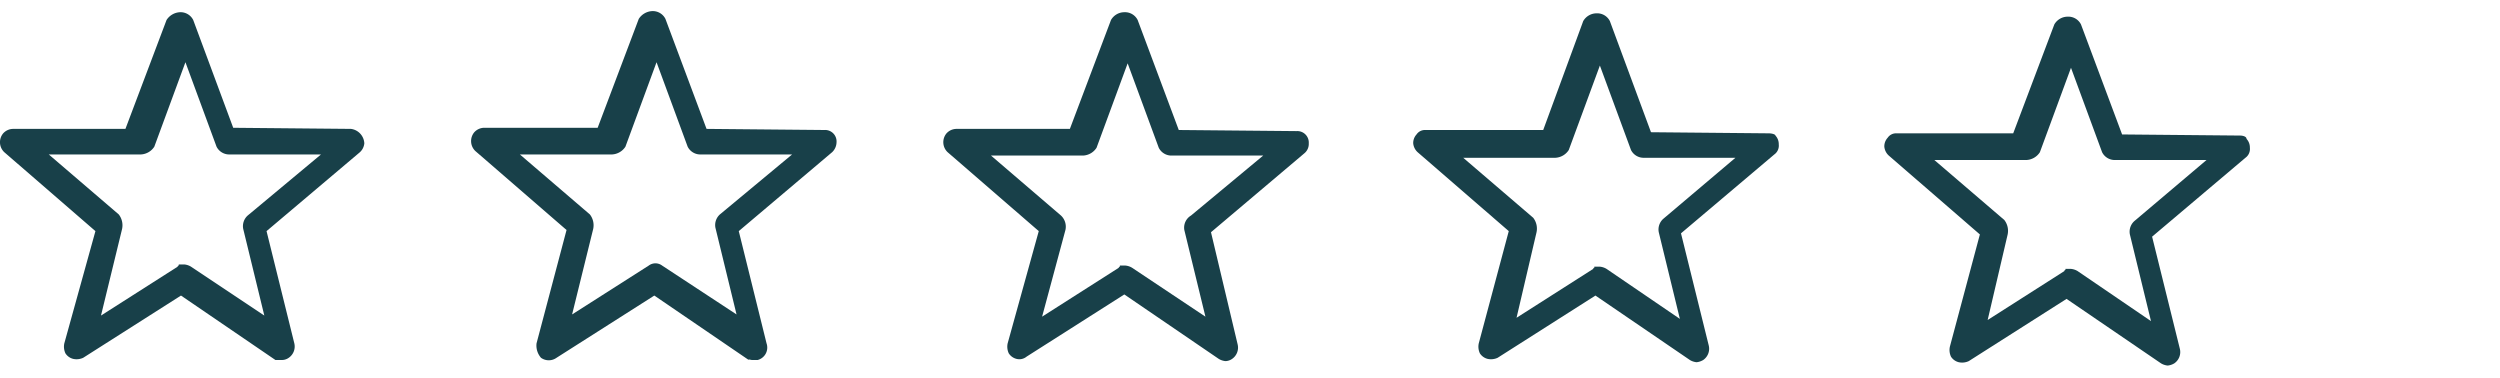 <svg xmlns="http://www.w3.org/2000/svg" xmlns:xlink="http://www.w3.org/1999/xlink" width="225" height="34" viewBox="0 0 225 34">
  <defs>
    <clipPath id="clip-path">
      <rect id="Rectangle_1940" width="225" height="34" transform="translate(831 434)" fill="#fff"></rect>
    </clipPath>
  </defs>
  <g id="Mask_Group_2" transform="translate(-831 -434)" clip-path="url(#clip-path)">
    <g id="icon_stars_3" transform="translate(817.389 430.9)">
      <path id="Path_68121" d="M81.3,35.5h.5a1.157,1.157,0,0,0,.8-1.5L80.1,23.9l8.4-7.1a1.268,1.268,0,0,0,.4-.9,1.032,1.032,0,0,0-1.1-1.1l-10.6-.1L73.5,4.8a1.273,1.273,0,0,0-1.2-.7,1.525,1.525,0,0,0-1.2.7l-3.7,9.8H57.2a1.222,1.222,0,0,0-.9.4,1.238,1.238,0,0,0,.1,1.7l8.2,7.1L61.9,34a1.678,1.678,0,0,0,.4,1.3,1.2,1.2,0,0,0,1.4,0l8.8-5.6L81,35.5C80.9,35.4,81.2,35.5,81.3,35.5ZM67,23.7a1.592,1.592,0,0,0-.3-1.3L60.4,17h8.3a1.525,1.525,0,0,0,1.2-.7l2.8-7.6,2.8,7.6a1.273,1.273,0,0,0,1.2.7h8.2l-6.5,5.4a1.286,1.286,0,0,0-.4,1.2l1.9,7.8L73.2,27A1,1,0,0,0,72,27l-6.9,4.4Z" fill="#184049"></path>
      <path id="Path_68122" d="M131.4,16a1.032,1.032,0,0,0-1.1-1.1l-10.6-.1L116,4.9a1.273,1.273,0,0,0-1.2-.7,1.387,1.387,0,0,0-1.2.7l-3.7,9.8H99.7a1.222,1.222,0,0,0-.9.4,1.238,1.238,0,0,0,.1,1.7l8.2,7.1L104.3,34a1.412,1.412,0,0,0,.1.9,1.157,1.157,0,0,0,.7.5,1.02,1.02,0,0,0,.9-.2l8.8-5.6,8.5,5.8a1.421,1.421,0,0,0,.6.2h0a1.072,1.072,0,0,0,.6-.2,1.231,1.231,0,0,0,.5-1.3L122.6,24l8.4-7.1A1.086,1.086,0,0,0,131.4,16Zm-11.2,7.8,1.9,7.8-6.6-4.4a1.421,1.421,0,0,0-.6-.2h-.5v.1a.1.1,0,0,0-.1.1l-6.9,4.4,2.1-7.8a1.373,1.373,0,0,0-.4-1.3l-6.3-5.4h8.3a1.525,1.525,0,0,0,1.2-.7l2.8-7.6,2.8,7.6a1.273,1.273,0,0,0,1.2.7h8.2l-6.5,5.4A1.268,1.268,0,0,0,120.2,23.8ZM124,35Z" fill="#184049"></path>
      <path id="Path_68123" d="M39,35.5h0a1.072,1.072,0,0,0,.6-.2,1.231,1.231,0,0,0,.5-1.3L37.6,23.9,46,16.8a1.234,1.234,0,0,0,.4-.8,1.38,1.38,0,0,0-1.2-1.3l-10.6-.1L31,4.9a1.273,1.273,0,0,0-1.2-.7h0a1.525,1.525,0,0,0-1.2.7l-3.7,9.8H14.8a1.222,1.222,0,0,0-.9.4,1.238,1.238,0,0,0,.1,1.7l8.2,7.1L19.4,34a1.412,1.412,0,0,0,.1.9,1.157,1.157,0,0,0,.7.5,1.412,1.412,0,0,0,.9-.1l8.8-5.6,8.5,5.8ZM24.6,23.7a1.592,1.592,0,0,0-.3-1.3L18,17h8.3a1.525,1.525,0,0,0,1.2-.7l2.8-7.6,2.8,7.6a1.273,1.273,0,0,0,1.2.7h8.2l-6.6,5.5a1.286,1.286,0,0,0-.4,1.2l1.9,7.8-6.6-4.4a1.421,1.421,0,0,0-.6-.2h-.5V27a.1.1,0,0,0-.1.1l-6.9,4.4ZM39,35Z" fill="#184049"></path>
      <path id="Path_68124" d="M215.2,15.3l-10.6-.1-3.7-9.9a1.273,1.273,0,0,0-1.2-.7,1.387,1.387,0,0,0-1.2.7l-3.7,9.8H184.3a.909.909,0,0,0-.8.4,1.136,1.136,0,0,0-.3.8,1.234,1.234,0,0,0,.4.8l8.2,7.1-2.7,10.1a1.412,1.412,0,0,0,.1.9,1.157,1.157,0,0,0,.7.5,1.412,1.412,0,0,0,.9-.1l8.8-5.6,8.5,5.8a1.421,1.421,0,0,0,.6.2h0a1.421,1.421,0,0,0,.6-.2,1.231,1.231,0,0,0,.5-1.3l-2.5-10.1,8.4-7.1a.975.975,0,0,0,.4-.9,1.136,1.136,0,0,0-.3-.8C215.8,15.4,215.5,15.3,215.2,15.3Zm-20.9,8.9a1.592,1.592,0,0,0-.3-1.3l-6.3-5.4H196a1.525,1.525,0,0,0,1.2-.7L200,9.2l2.8,7.6a1.273,1.273,0,0,0,1.2.7h8.2L205.7,23a1.286,1.286,0,0,0-.4,1.2l1.9,7.8-6.6-4.5a1.421,1.421,0,0,0-.6-.2h-.5v.1a.1.1,0,0,0-.1.1l-6.9,4.4Zm14.5,11.3Z" fill="#184049"></path>
      <path id="Path_68125" d="M172.8,15.1,162.2,15,158.5,5a1.273,1.273,0,0,0-1.2-.7,1.387,1.387,0,0,0-1.2.7l-3.6,9.8H141.9a.909.909,0,0,0-.8.4,1.136,1.136,0,0,0-.3.8,1.234,1.234,0,0,0,.4.8l8.2,7.1L146.7,34a1.412,1.412,0,0,0,.1.9,1.157,1.157,0,0,0,.7.5,1.412,1.412,0,0,0,.9-.1l8.8-5.6,8.5,5.8a1.421,1.421,0,0,0,.6.2h0a1.421,1.421,0,0,0,.6-.2,1.231,1.231,0,0,0,.5-1.3l-2.5-10.1,8.4-7.1a.975.975,0,0,0,.4-.9,1.136,1.136,0,0,0-.3-.8C173.4,15.2,173.1,15.1,172.8,15.1ZM151.9,24a1.592,1.592,0,0,0-.3-1.3l-6.3-5.4h8.3a1.525,1.525,0,0,0,1.2-.7L157.6,9l2.8,7.6a1.273,1.273,0,0,0,1.2.7h8.2l-6.5,5.5a1.286,1.286,0,0,0-.4,1.2l1.9,7.8-6.6-4.5a1.421,1.421,0,0,0-.6-.2h-.5v.1a.1.1,0,0,0-.1.1l-6.9,4.4Zm14.6,11.3Z" fill="#184049"></path>
    </g>
  </g>
</svg>
